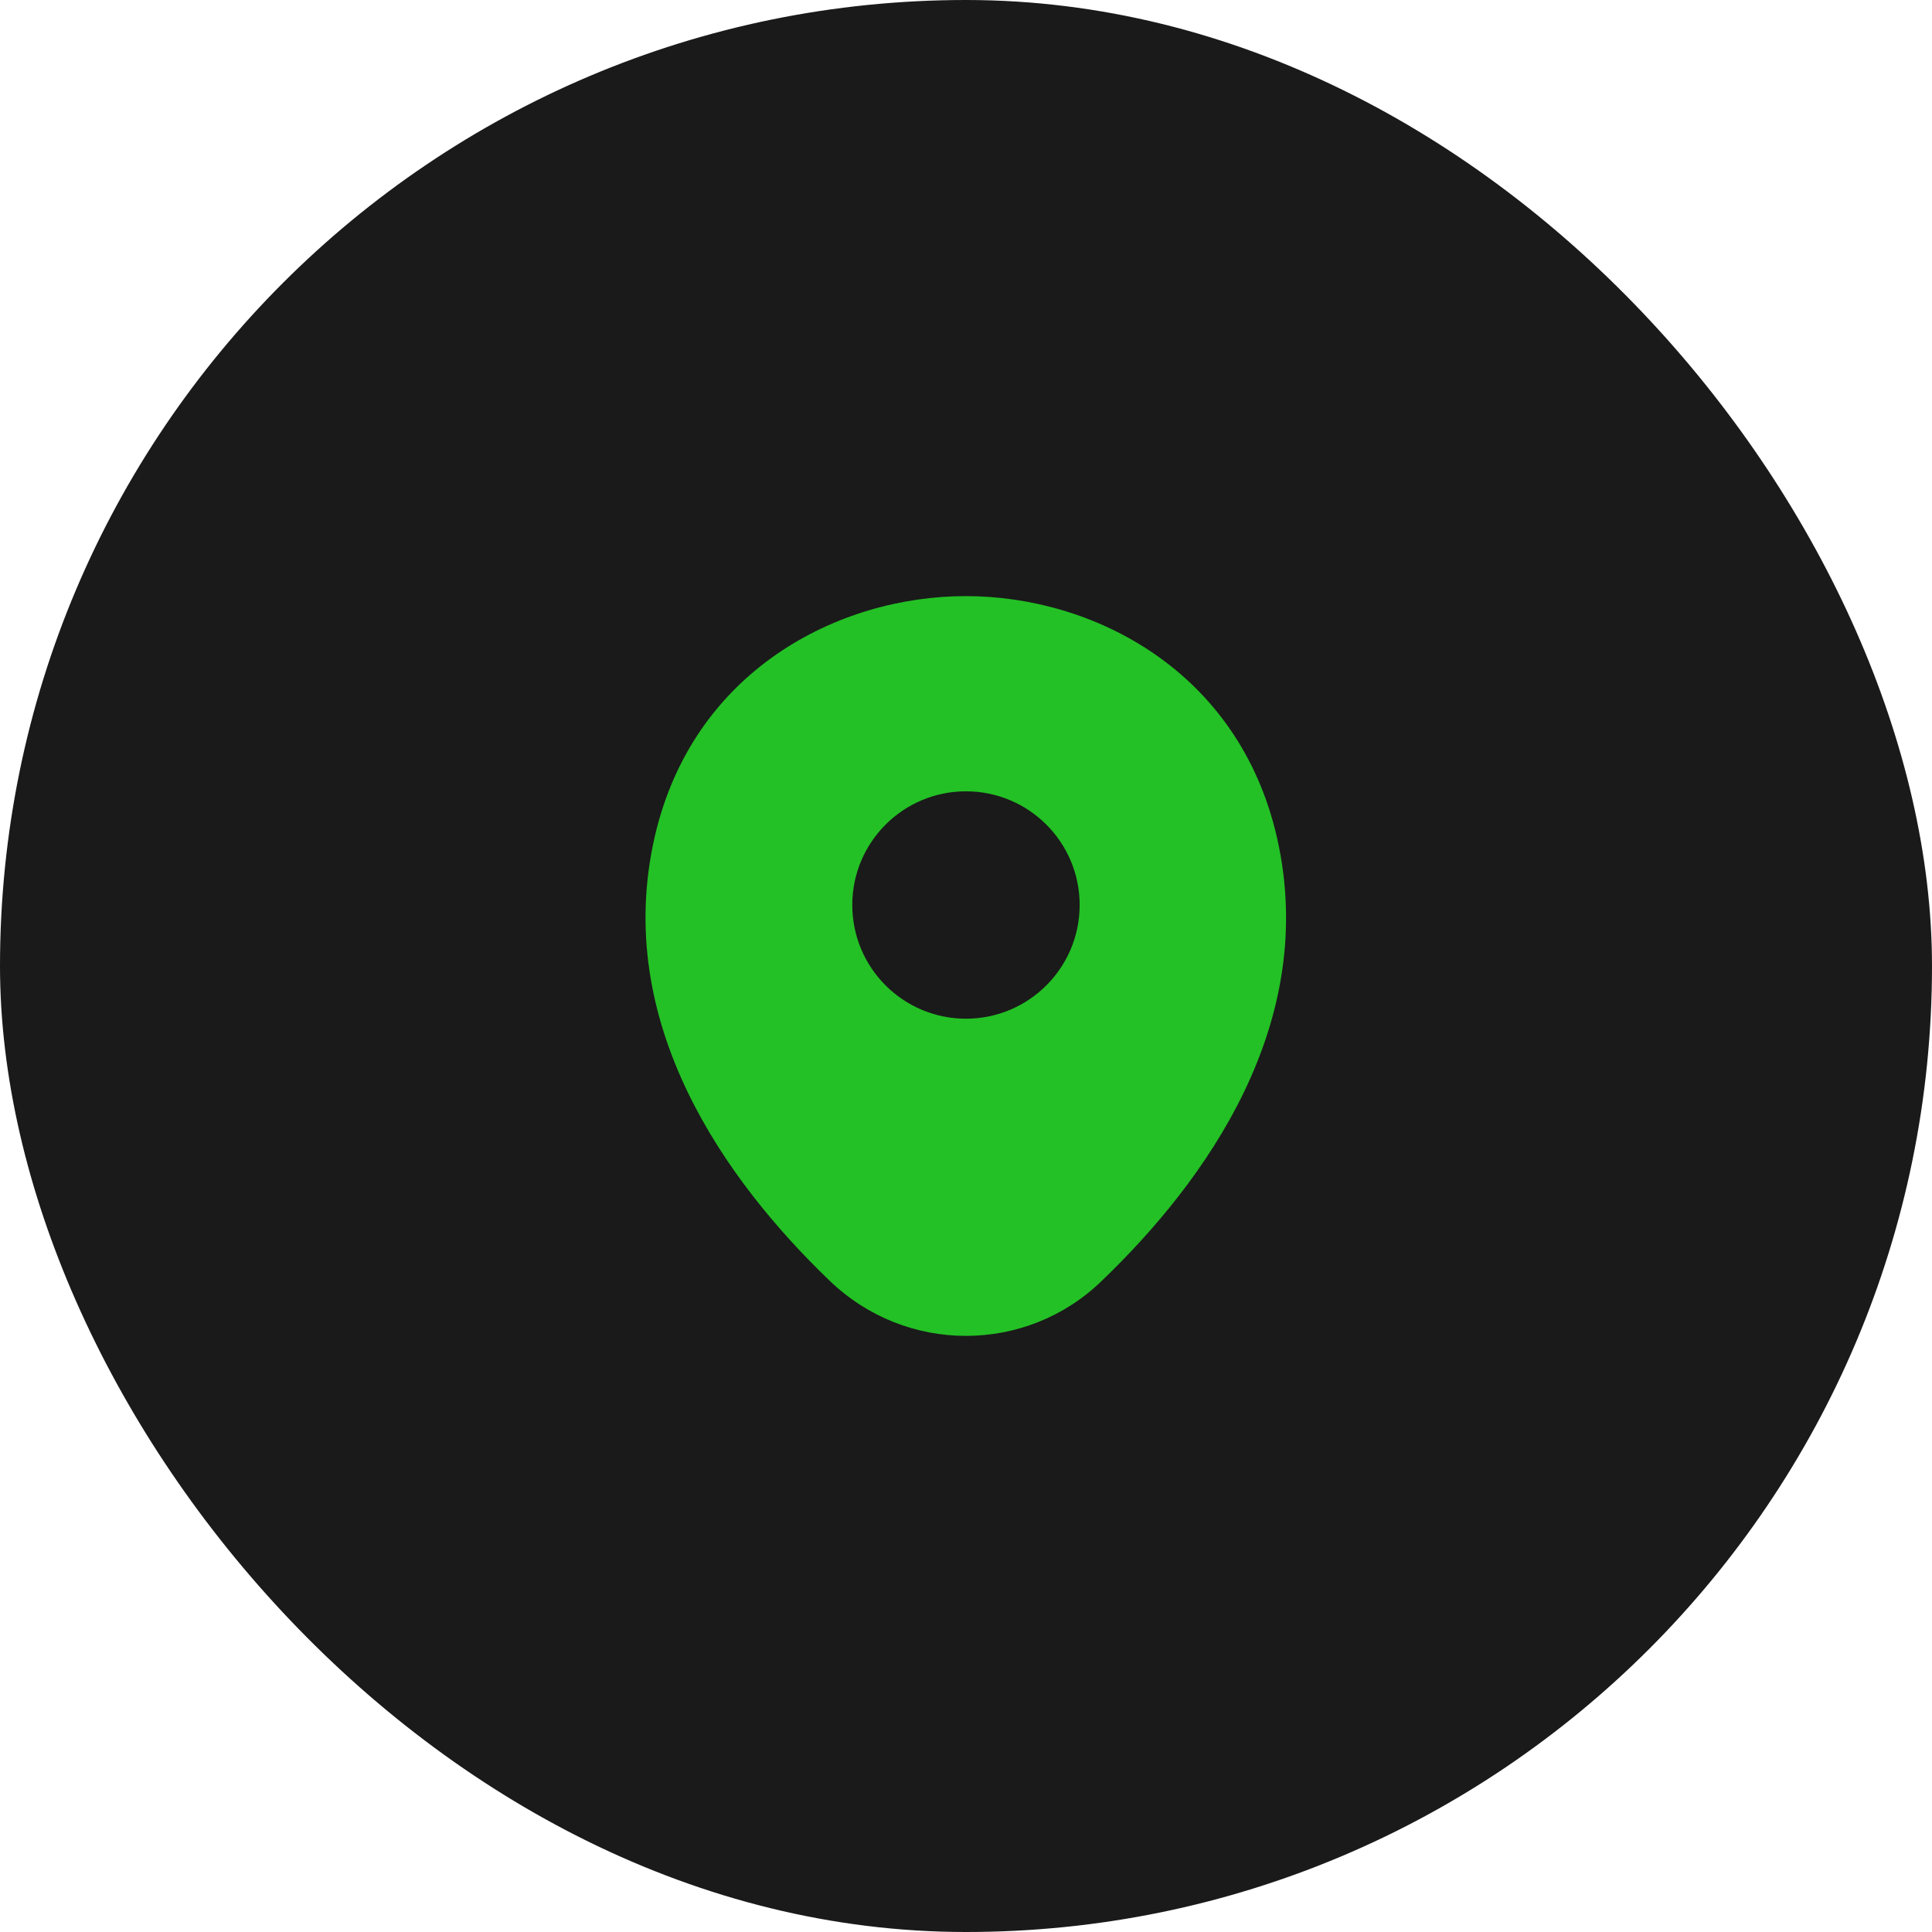 <?xml version="1.0" encoding="UTF-8"?> <svg xmlns="http://www.w3.org/2000/svg" width="29" height="29" viewBox="0 0 29 29" fill="none"><rect x="0.5" y="0.5" width="28" height="28" rx="14" fill="#1A1A1A"></rect><rect x="0.5" y="0.5" width="28" height="28" rx="14" stroke="#1A1A1A"></rect><g clip-path="url(#clip0_1399_24364)"><path d="M19.169 12.577C18.6 10.074 16.417 8.948 14.499 8.948C14.499 8.948 14.499 8.948 14.494 8.948C12.582 8.948 10.394 10.069 9.825 12.572C9.191 15.367 10.903 17.734 12.452 19.223C13.026 19.776 13.763 20.052 14.499 20.052C15.236 20.052 15.973 19.776 16.541 19.223C18.091 17.734 19.802 15.372 19.169 12.577ZM14.499 15.291C13.557 15.291 12.793 14.527 12.793 13.584C12.793 12.642 13.557 11.878 14.499 11.878C15.442 11.878 16.206 12.642 16.206 13.584C16.206 14.527 15.442 15.291 14.499 15.291Z" fill="#23C125"></path></g><defs><clipPath id="clip0_1399_24364"><rect width="13" height="13" fill="white" transform="translate(8 8)"></rect></clipPath></defs></svg> 